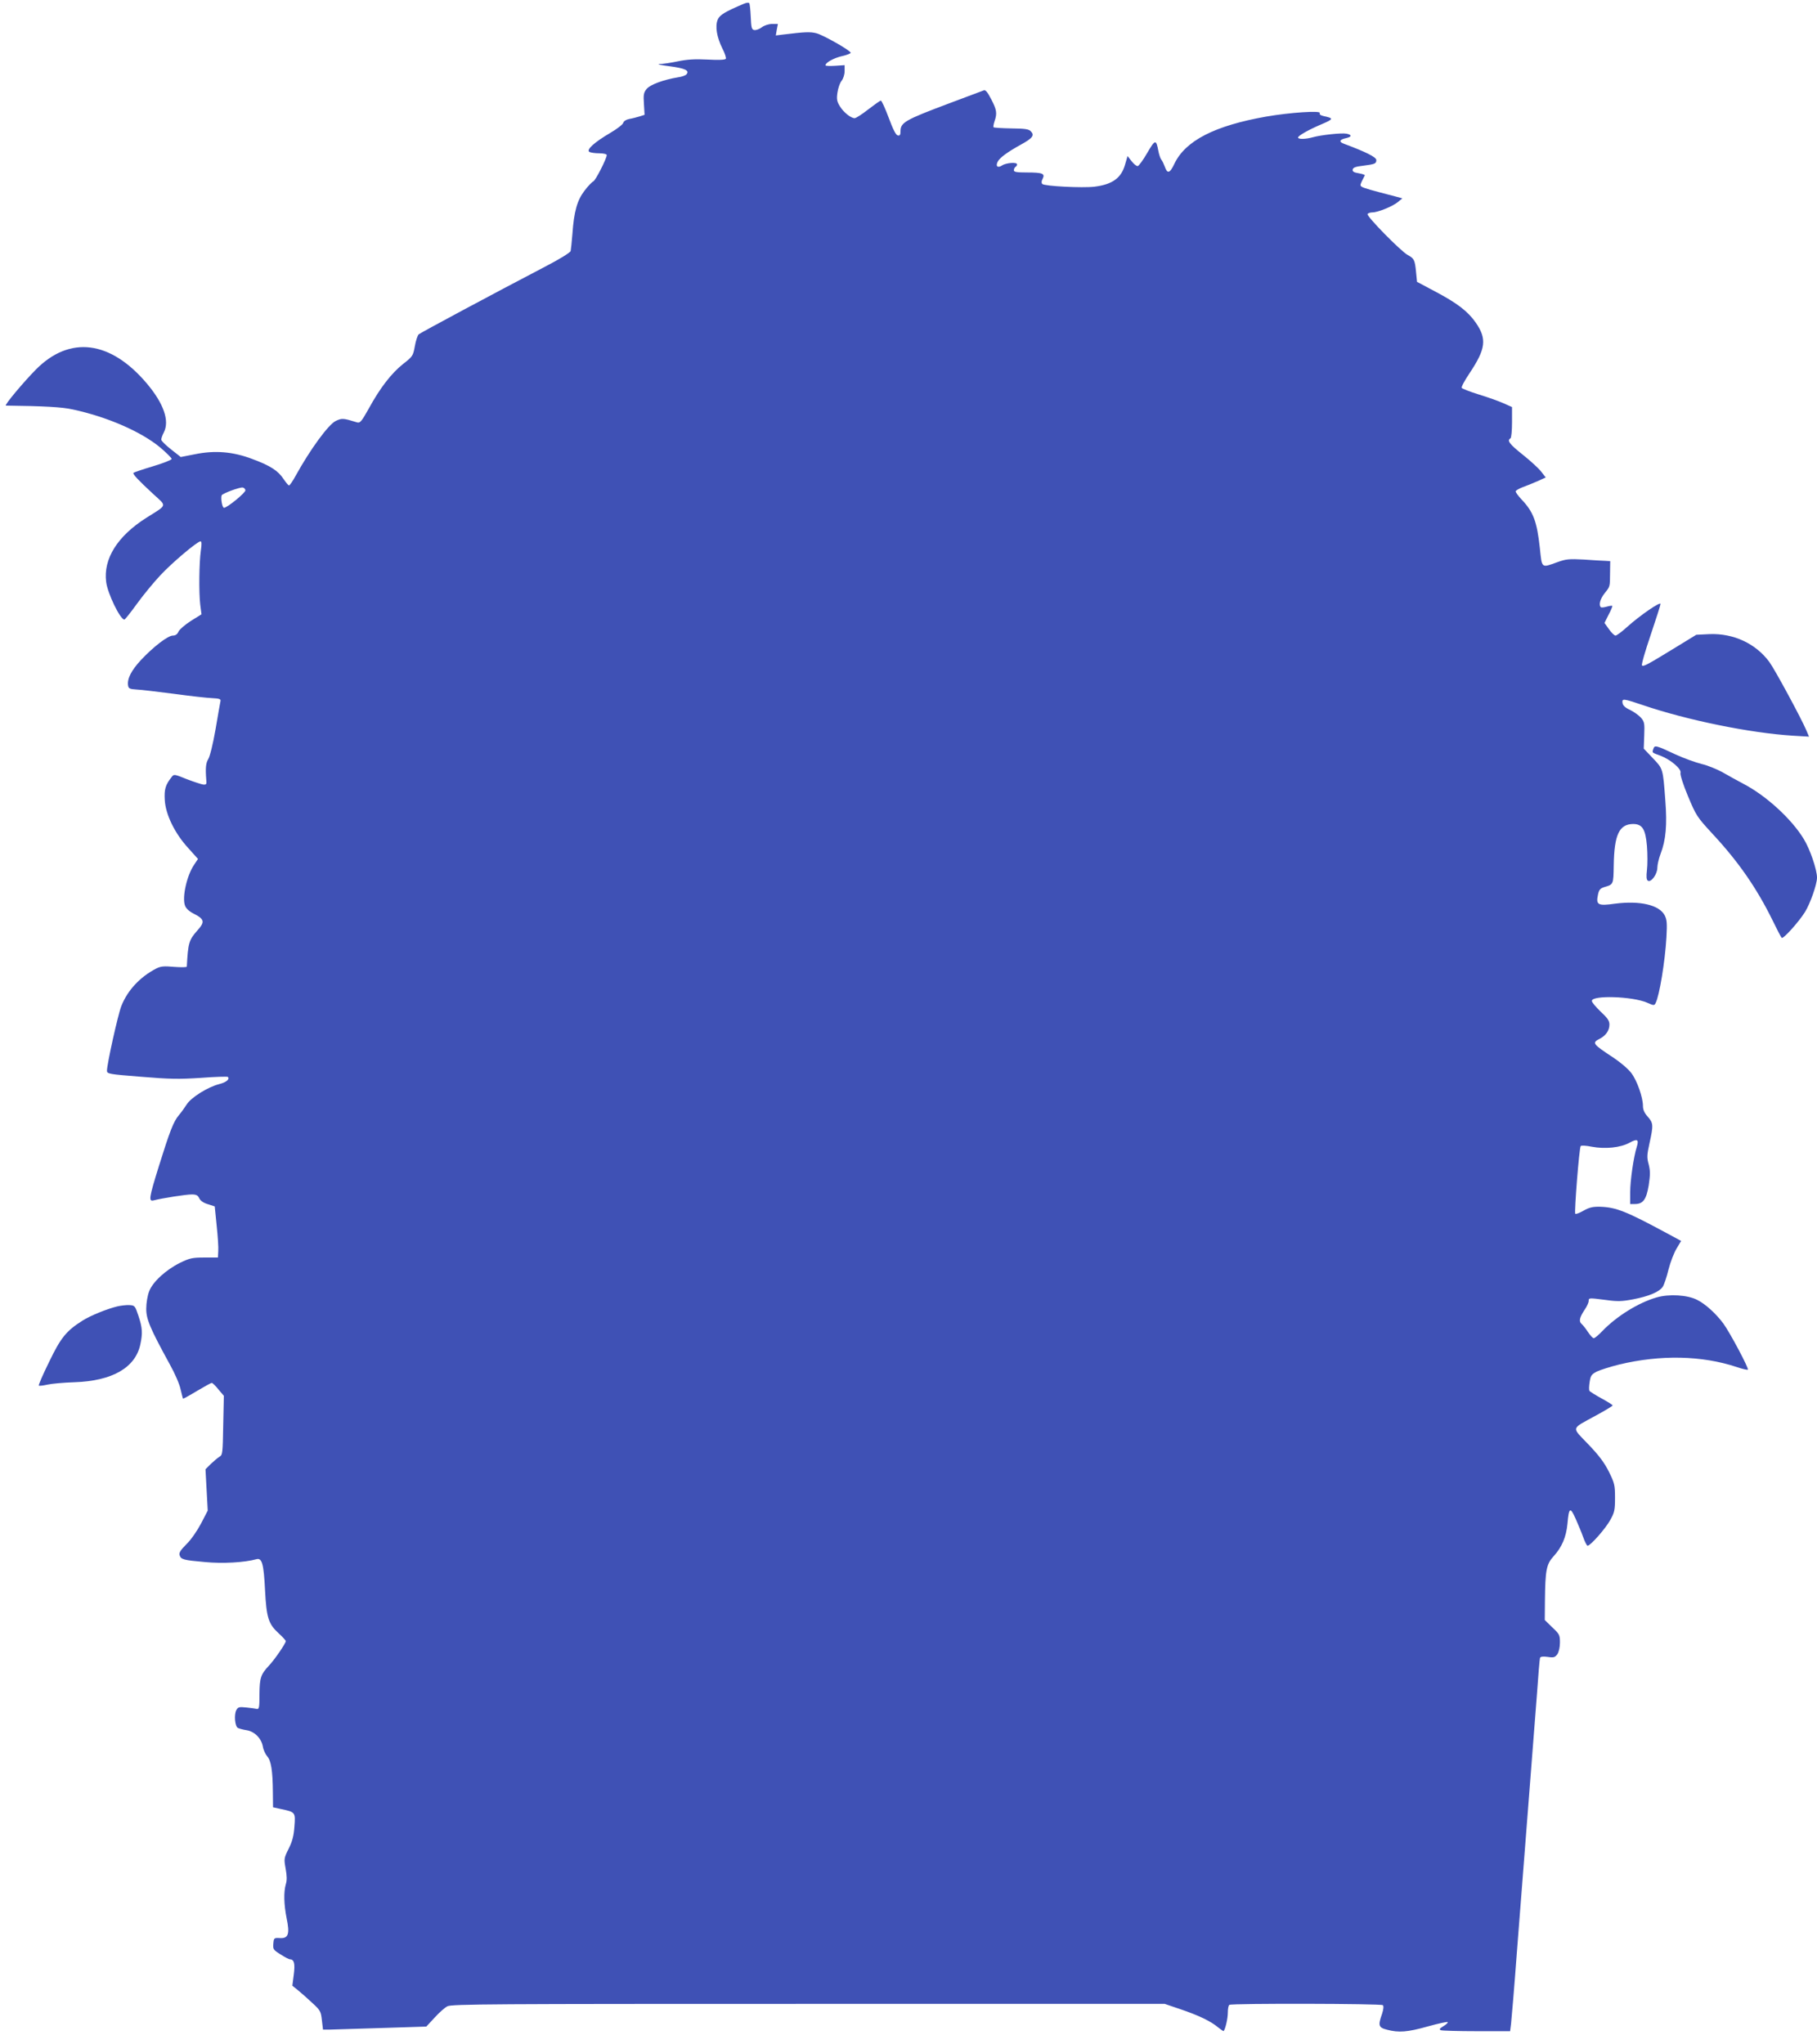 <?xml version="1.0" standalone="no"?>
<!DOCTYPE svg PUBLIC "-//W3C//DTD SVG 20010904//EN"
 "http://www.w3.org/TR/2001/REC-SVG-20010904/DTD/svg10.dtd">
<svg version="1.0" xmlns="http://www.w3.org/2000/svg"
 width="1138pt" height="1280pt" viewBox="0 0 1138 1280"
 preserveAspectRatio="xMidYMid meet">
<g transform="translate(0,1280) scale(0.1,-0.1)"
fill="#3f51b5" stroke="none">
<path d="M4660 12777 c-120 -51 -152 -70 -165 -100 -17 -42 -6 -109 29 -180
16 -30 25 -60 22 -65 -4 -7 -45 -9 -114 -5 -79 4 -128 1 -186 -11 -43 -9 -95
-17 -115 -17 -20 -1 8 -7 63 -14 97 -13 126 -26 105 -51 -5 -6 -28 -15 -52
-18 -91 -15 -176 -46 -198 -74 -18 -23 -20 -36 -16 -94 l4 -67 -31 -10 c-17
-5 -46 -13 -65 -16 -20 -4 -35 -14 -38 -25 -3 -10 -39 -38 -82 -63 -97 -57
-151 -105 -130 -118 8 -5 35 -9 62 -9 26 0 47 -5 47 -11 0 -22 -70 -159 -84
-165 -8 -3 -33 -29 -55 -58 -46 -60 -66 -129 -76 -271 -4 -49 -9 -98 -11 -107
-3 -10 -71 -52 -162 -99 -324 -169 -777 -412 -790 -423 -7 -7 -18 -40 -24 -75
-11 -60 -14 -64 -73 -110 -73 -58 -144 -149 -215 -279 -46 -82 -55 -93 -74
-87 -88 27 -94 27 -133 9 -47 -23 -161 -180 -250 -341 -19 -35 -38 -63 -43
-63 -4 0 -19 18 -34 40 -34 52 -83 84 -197 126 -121 46 -234 55 -360 29 l-87
-17 -61 48 c-33 26 -61 53 -61 61 0 8 7 28 16 45 37 72 0 180 -106 306 -228
270 -483 302 -695 88 -79 -80 -201 -226 -188 -226 239 -3 350 -9 418 -24 215
-46 429 -139 548 -238 39 -33 72 -66 72 -72 0 -6 -53 -27 -117 -46 -64 -19
-119 -38 -122 -41 -7 -7 30 -46 124 -133 86 -79 91 -64 -44 -149 -181 -115
-270 -257 -251 -402 9 -72 88 -235 114 -235 4 0 39 44 78 98 39 54 104 133
145 177 74 80 234 215 254 215 7 0 8 -17 2 -57 -11 -77 -13 -263 -4 -339 l8
-61 -66 -41 c-36 -23 -71 -53 -78 -67 -7 -17 -19 -25 -35 -25 -31 0 -121 -69
-200 -153 -61 -66 -87 -117 -81 -159 3 -20 10 -23 53 -26 28 -1 133 -14 235
-27 102 -14 210 -26 240 -27 43 -2 54 -6 51 -18 -2 -8 -16 -88 -31 -177 -16
-92 -36 -173 -46 -187 -15 -25 -18 -56 -12 -131 3 -26 0 -30 -20 -28 -12 2
-59 17 -103 34 -77 31 -80 32 -94 13 -39 -49 -47 -77 -43 -144 5 -91 63 -210
148 -302 l60 -67 -24 -36 c-46 -67 -77 -206 -57 -257 6 -17 27 -36 53 -49 69
-35 73 -52 24 -106 -53 -60 -58 -78 -66 -226 0 -5 -35 -5 -78 -2 -65 6 -85 4
-113 -10 -101 -52 -180 -136 -219 -235 -21 -53 -90 -363 -90 -405 0 -20 11
-22 213 -38 180 -15 237 -16 375 -7 90 7 166 9 169 6 14 -14 -10 -34 -54 -45
-71 -18 -177 -84 -204 -128 -13 -20 -35 -51 -49 -67 -33 -39 -56 -98 -125
-319 -63 -203 -65 -222 -32 -214 54 14 203 37 237 37 29 0 39 -5 48 -24 7 -15
26 -29 54 -37 l43 -14 12 -120 c7 -66 12 -138 10 -160 l-2 -40 -85 0 c-76 0
-92 -4 -152 -33 -89 -44 -172 -120 -194 -179 -10 -25 -18 -73 -18 -107 -1 -66
23 -123 148 -351 31 -55 61 -125 67 -155 7 -30 14 -57 15 -59 2 -1 41 20 87
48 47 28 89 51 93 51 5 0 24 -18 42 -41 l34 -40 -4 -185 c-3 -173 -4 -186 -23
-196 -11 -7 -35 -27 -54 -45 l-34 -34 7 -130 7 -129 -42 -81 c-25 -47 -63
-102 -92 -130 -36 -36 -47 -53 -42 -68 8 -27 23 -31 158 -43 111 -11 248 -3
324 18 34 9 45 -30 53 -196 9 -170 21 -210 86 -269 24 -22 44 -44 44 -48 0
-14 -70 -116 -105 -153 -52 -56 -59 -76 -60 -180 0 -79 -2 -94 -15 -92 -8 2
-38 6 -66 9 -46 5 -53 3 -64 -16 -15 -29 -9 -102 10 -112 8 -4 33 -11 54 -14
50 -8 92 -50 102 -101 3 -21 16 -49 27 -62 25 -27 35 -92 36 -224 l1 -96 51
-11 c89 -19 90 -20 83 -109 -4 -58 -13 -93 -36 -139 -30 -60 -30 -64 -19 -125
8 -45 9 -73 1 -98 -14 -49 -12 -126 5 -212 21 -100 11 -128 -42 -125 -37 2
-38 1 -41 -35 -3 -35 0 -39 45 -67 26 -17 53 -31 59 -31 26 0 33 -26 24 -95
l-9 -70 37 -30 c20 -16 60 -52 89 -79 49 -45 53 -52 59 -107 l7 -59 41 0 c22
1 168 5 324 10 l282 9 52 56 c28 31 64 63 80 71 26 14 286 15 2261 15 l2232 0
100 -34 c115 -39 189 -75 234 -113 18 -14 33 -25 35 -23 11 14 26 79 26 115 0
24 4 46 10 49 17 10 951 8 961 -2 6 -6 4 -26 -5 -54 -26 -74 -23 -86 32 -100
73 -19 127 -15 255 21 65 18 120 30 124 27 3 -3 -9 -15 -26 -25 -26 -16 -29
-21 -16 -26 9 -3 110 -6 225 -6 l208 0 6 48 c3 26 20 225 36 442 17 217 48
622 70 900 22 278 47 602 56 720 8 118 17 221 19 227 3 9 18 11 48 7 39 -6 46
-3 61 17 9 14 16 43 16 73 0 47 -3 53 -48 95 l-47 46 1 120 c2 193 9 230 55
280 51 56 78 119 86 202 9 103 17 109 51 33 16 -36 38 -89 48 -117 10 -29 23
-53 27 -53 18 0 113 108 142 161 27 48 30 63 30 140 0 78 -3 91 -38 162 -29
58 -62 102 -130 173 -106 111 -111 92 49 180 57 31 104 59 104 63 0 3 -31 23
-70 44 -38 21 -72 42 -75 47 -4 6 -3 30 1 55 6 40 11 48 45 66 21 10 84 30
140 44 259 62 518 57 737 -16 35 -12 66 -19 69 -16 7 8 -111 230 -153 288 -45
61 -112 123 -165 149 -60 31 -176 38 -254 15 -114 -33 -249 -117 -339 -210
-23 -25 -48 -45 -54 -45 -7 0 -22 17 -36 38 -13 20 -31 43 -40 51 -19 16 -14
40 20 91 13 19 24 43 24 52 0 21 -1 21 109 7 71 -10 100 -9 168 4 100 19 166
47 187 79 8 12 25 61 36 108 12 47 35 106 51 132 l28 47 -87 47 c-256 138
-320 164 -421 167 -45 1 -67 -4 -104 -25 -26 -15 -49 -23 -51 -19 -7 11 25
415 34 424 4 5 35 3 69 -4 84 -16 181 -6 237 25 49 27 60 21 45 -27 -19 -60
-41 -209 -41 -283 l0 -74 29 0 c52 0 72 28 87 117 10 67 10 90 0 131 -12 43
-11 60 5 133 25 113 24 126 -11 166 -21 23 -30 44 -30 67 0 53 -36 157 -72
205 -18 25 -67 67 -112 97 -132 87 -137 93 -87 119 39 20 61 52 61 89 0 24
-12 41 -55 81 -30 29 -55 58 -55 67 0 37 254 29 346 -11 41 -18 45 -19 53 -3
24 46 59 259 68 412 5 88 3 111 -11 138 -34 65 -154 93 -311 73 -107 -15 -120
-8 -107 55 6 31 14 40 37 48 61 18 60 15 62 137 3 191 34 258 121 259 58 0 78
-32 87 -138 4 -50 4 -118 0 -150 -5 -43 -3 -62 6 -67 20 -13 59 41 59 80 0 19
9 58 20 87 34 88 42 183 30 336 -15 201 -14 197 -78 264 l-57 60 3 83 c3 75 1
85 -20 110 -13 15 -44 37 -68 49 -31 14 -46 28 -48 44 -4 29 4 28 126 -13 279
-95 672 -175 940 -192 l102 -6 -16 38 c-31 74 -197 381 -232 429 -85 116 -225
181 -375 175 l-83 -4 -129 -79 c-178 -109 -202 -122 -211 -113 -5 4 20 90 54
190 34 101 62 188 62 195 0 17 -130 -73 -208 -143 -33 -30 -66 -55 -74 -55 -7
0 -26 18 -41 40 l-28 39 26 52 c15 28 25 53 23 55 -3 2 -18 0 -35 -5 -18 -5
-34 -7 -37 -3 -14 14 -4 52 24 87 35 44 33 38 34 131 l1 70 -30 2 c-16 0 -77
4 -135 8 -93 5 -112 3 -165 -16 -103 -37 -97 -42 -111 90 -18 164 -40 224
-114 302 -22 23 -39 47 -37 52 3 6 22 17 43 25 22 8 63 24 92 37 l53 24 -27
35 c-15 20 -67 68 -116 107 -84 67 -101 89 -78 103 6 3 10 49 10 101 l0 95
-54 24 c-29 13 -99 38 -155 55 -55 17 -103 36 -106 41 -4 5 18 46 49 92 102
153 109 214 40 315 -50 72 -116 123 -256 197 l-113 60 -6 60 c-7 76 -12 87
-52 108 -44 24 -260 244 -252 257 3 5 17 10 30 10 35 0 125 37 159 64 l29 24
-44 12 c-151 39 -196 52 -209 60 -14 9 -14 10 18 72 2 3 -15 9 -38 13 -31 5
-40 11 -38 23 2 13 19 19 63 24 77 10 85 13 85 36 0 18 -66 51 -203 102 -33
12 -28 26 13 35 37 8 39 21 3 28 -31 6 -160 -8 -213 -23 -44 -12 -90 -13 -90
-1 0 11 65 48 140 80 85 36 86 40 17 55 -17 4 -25 11 -21 18 11 17 -187 4
-336 -22 -323 -57 -506 -151 -575 -296 -28 -60 -44 -64 -60 -17 -6 16 -15 36
-22 44 -6 8 -14 32 -18 54 -14 74 -20 73 -70 -13 -26 -45 -53 -82 -60 -82 -8
0 -25 14 -38 31 l-25 32 -16 -55 c-24 -83 -79 -123 -191 -137 -76 -9 -313 3
-327 17 -6 6 -6 18 2 32 17 33 0 40 -97 40 -66 0 -83 3 -83 14 0 8 5 18 10 21
6 3 10 10 10 16 0 15 -69 10 -94 -7 -28 -18 -42 -5 -27 24 13 25 61 60 144
106 75 41 88 59 63 84 -13 14 -38 17 -122 18 -58 1 -107 4 -111 7 -3 3 0 20 6
38 17 49 14 71 -21 138 -24 46 -36 60 -47 55 -9 -3 -106 -40 -216 -81 -277
-104 -305 -120 -305 -175 0 -22 -4 -29 -17 -26 -12 2 -30 38 -57 111 -22 59
-44 107 -49 107 -5 0 -40 -25 -79 -55 -38 -30 -77 -55 -85 -55 -24 0 -70 37
-93 75 -18 29 -21 44 -15 85 4 27 15 61 26 74 11 14 19 40 19 61 l0 37 -60 -4
c-33 -2 -60 -1 -60 3 0 17 52 46 105 58 31 7 55 17 53 21 -6 17 -173 111 -215
122 -40 10 -74 8 -206 -8 l-48 -6 6 36 7 36 -36 0 c-22 0 -49 -9 -65 -21 -16
-12 -37 -19 -47 -17 -16 3 -19 14 -22 83 -2 44 -6 83 -10 86 -4 4 -18 2 -32
-4z m-3123 -3047 c2 -15 -114 -110 -134 -110 -12 0 -22 65 -14 79 8 12 113 51
131 48 8 -1 16 -9 17 -17z"/>
<path d="M10355 8110 c-8 -25 -11 -22 46 -43 62 -24 132 -83 124 -107 -3 -11
16 -72 47 -146 51 -122 57 -131 151 -233 165 -177 279 -342 379 -545 27 -56
52 -104 57 -109 9 -9 105 97 146 162 33 54 75 173 75 215 0 50 -44 179 -83
242 -76 125 -235 271 -377 345 -41 22 -102 55 -134 74 -33 18 -91 42 -130 51
-39 10 -111 36 -161 59 -126 59 -132 60 -140 35z"/>
<path d="M735 4619 c-66 -16 -169 -58 -218 -89 -101 -64 -136 -106 -209 -258
-39 -79 -68 -146 -65 -149 3 -3 28 0 54 6 26 6 103 13 170 15 236 8 381 91
412 237 15 70 13 104 -12 179 -21 63 -23 65 -57 67 -19 1 -53 -3 -75 -8z"/>
</g>
</svg>
